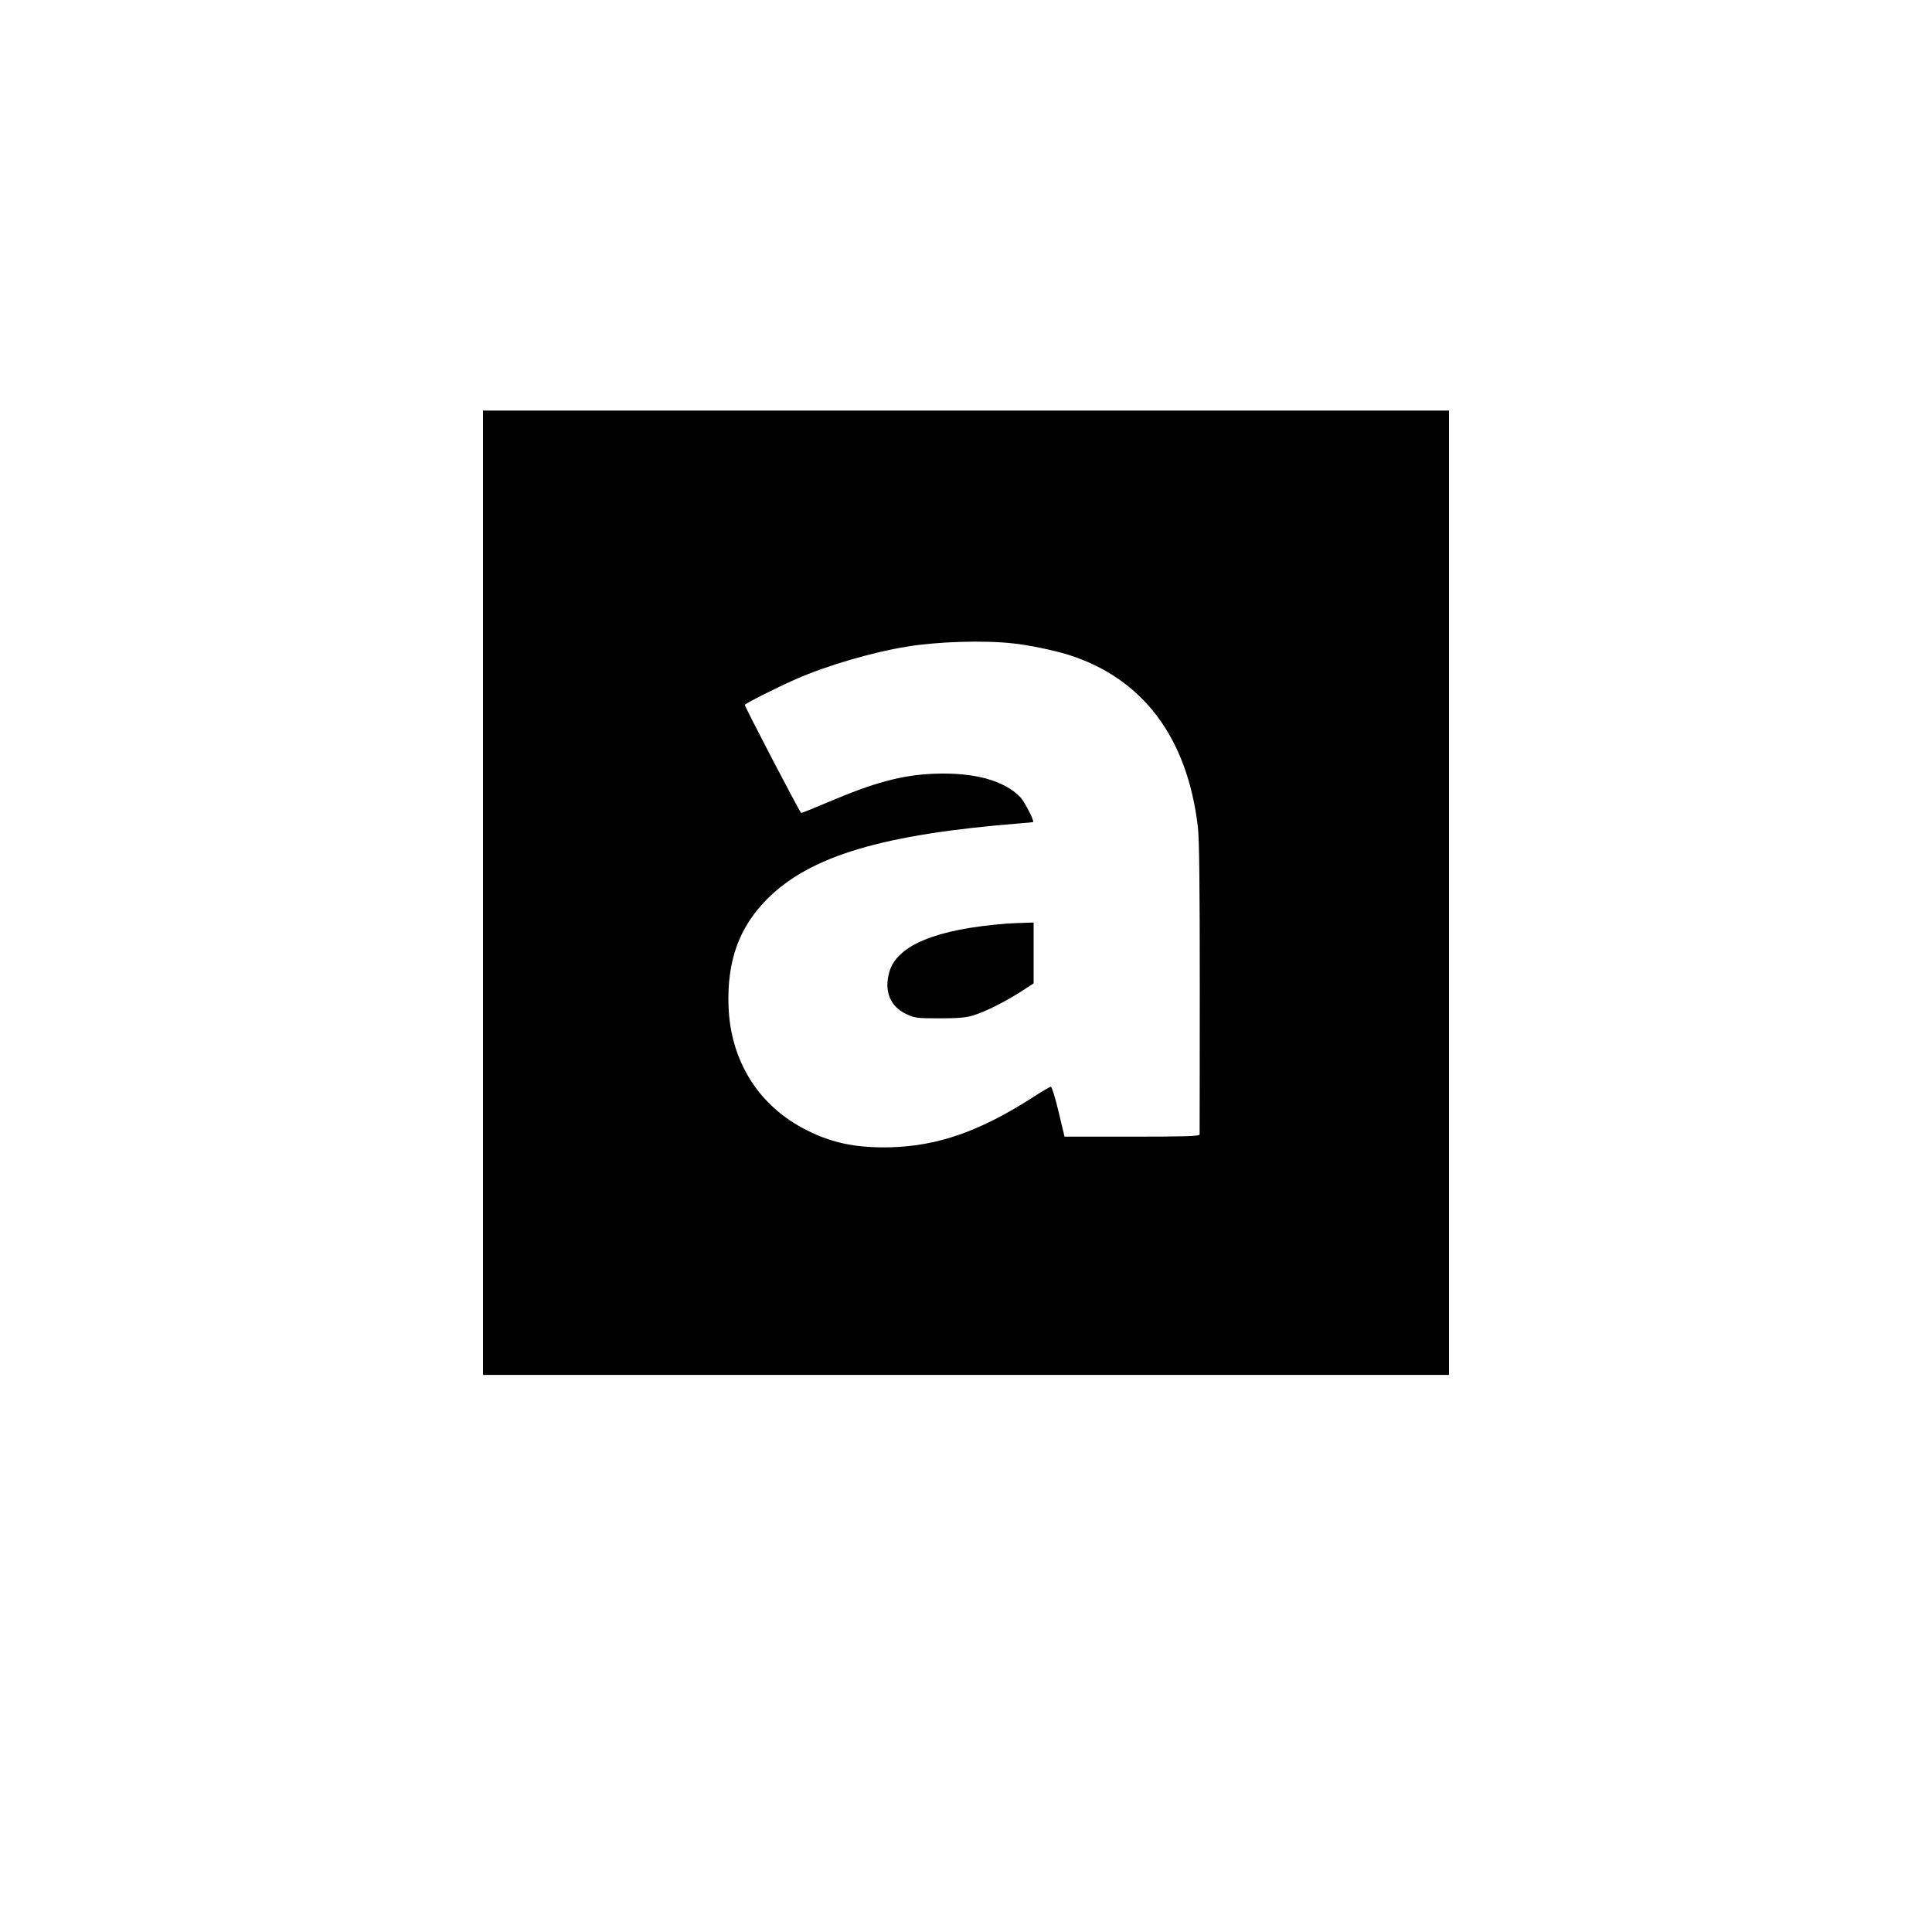 <?xml version="1.0" standalone="no"?>
<!DOCTYPE svg PUBLIC "-//W3C//DTD SVG 20010904//EN"
 "http://www.w3.org/TR/2001/REC-SVG-20010904/DTD/svg10.dtd">
<svg version="1.0" xmlns="http://www.w3.org/2000/svg"
 width="1200pt" height="1200pt" viewBox="0 0 1200 1200"
 preserveAspectRatio="xMidYMid meet">
<g transform="translate(0,1200) scale(0.1,-0.1)"
fill="#000000" stroke="none">
<path d="M3000 6455 l0 -2995 3000 0 3000 0 0 2995 0 2995 -3000 0 -3000 0 0
-2995z m3290 1549 c92 -9 256 -43 343 -70 464 -146 741 -512 807 -1069 9 -71
12 -364 12 -1000 0 -495 -1 -906 -1 -912 -1 -10 -92 -13 -420 -13 l-419 0 -37
155 c-20 85 -42 155 -48 155 -5 0 -51 -26 -101 -59 -335 -216 -596 -309 -896
-317 -206 -5 -358 25 -515 104 -300 148 -478 429 -490 772 -10 282 66 492 241
667 267 267 717 401 1569 469 44 3 81 7 82 8 8 7 -53 126 -79 154 -101 105
-288 156 -538 146 -199 -8 -370 -54 -663 -179 -87 -37 -159 -66 -161 -64 -17
19 -353 665 -350 671 7 11 200 108 318 160 194 85 474 167 691 202 189 31 474
40 655 20z"/>
<path d="M6250 6263 c-435 -34 -678 -134 -726 -299 -34 -119 4 -215 104 -262
54 -25 65 -27 207 -27 117 0 163 4 210 18 74 23 195 83 298 149 l77 50 0 189
0 189 -62 -2 c-35 -1 -83 -3 -108 -5z"/>
</g>
</svg>
